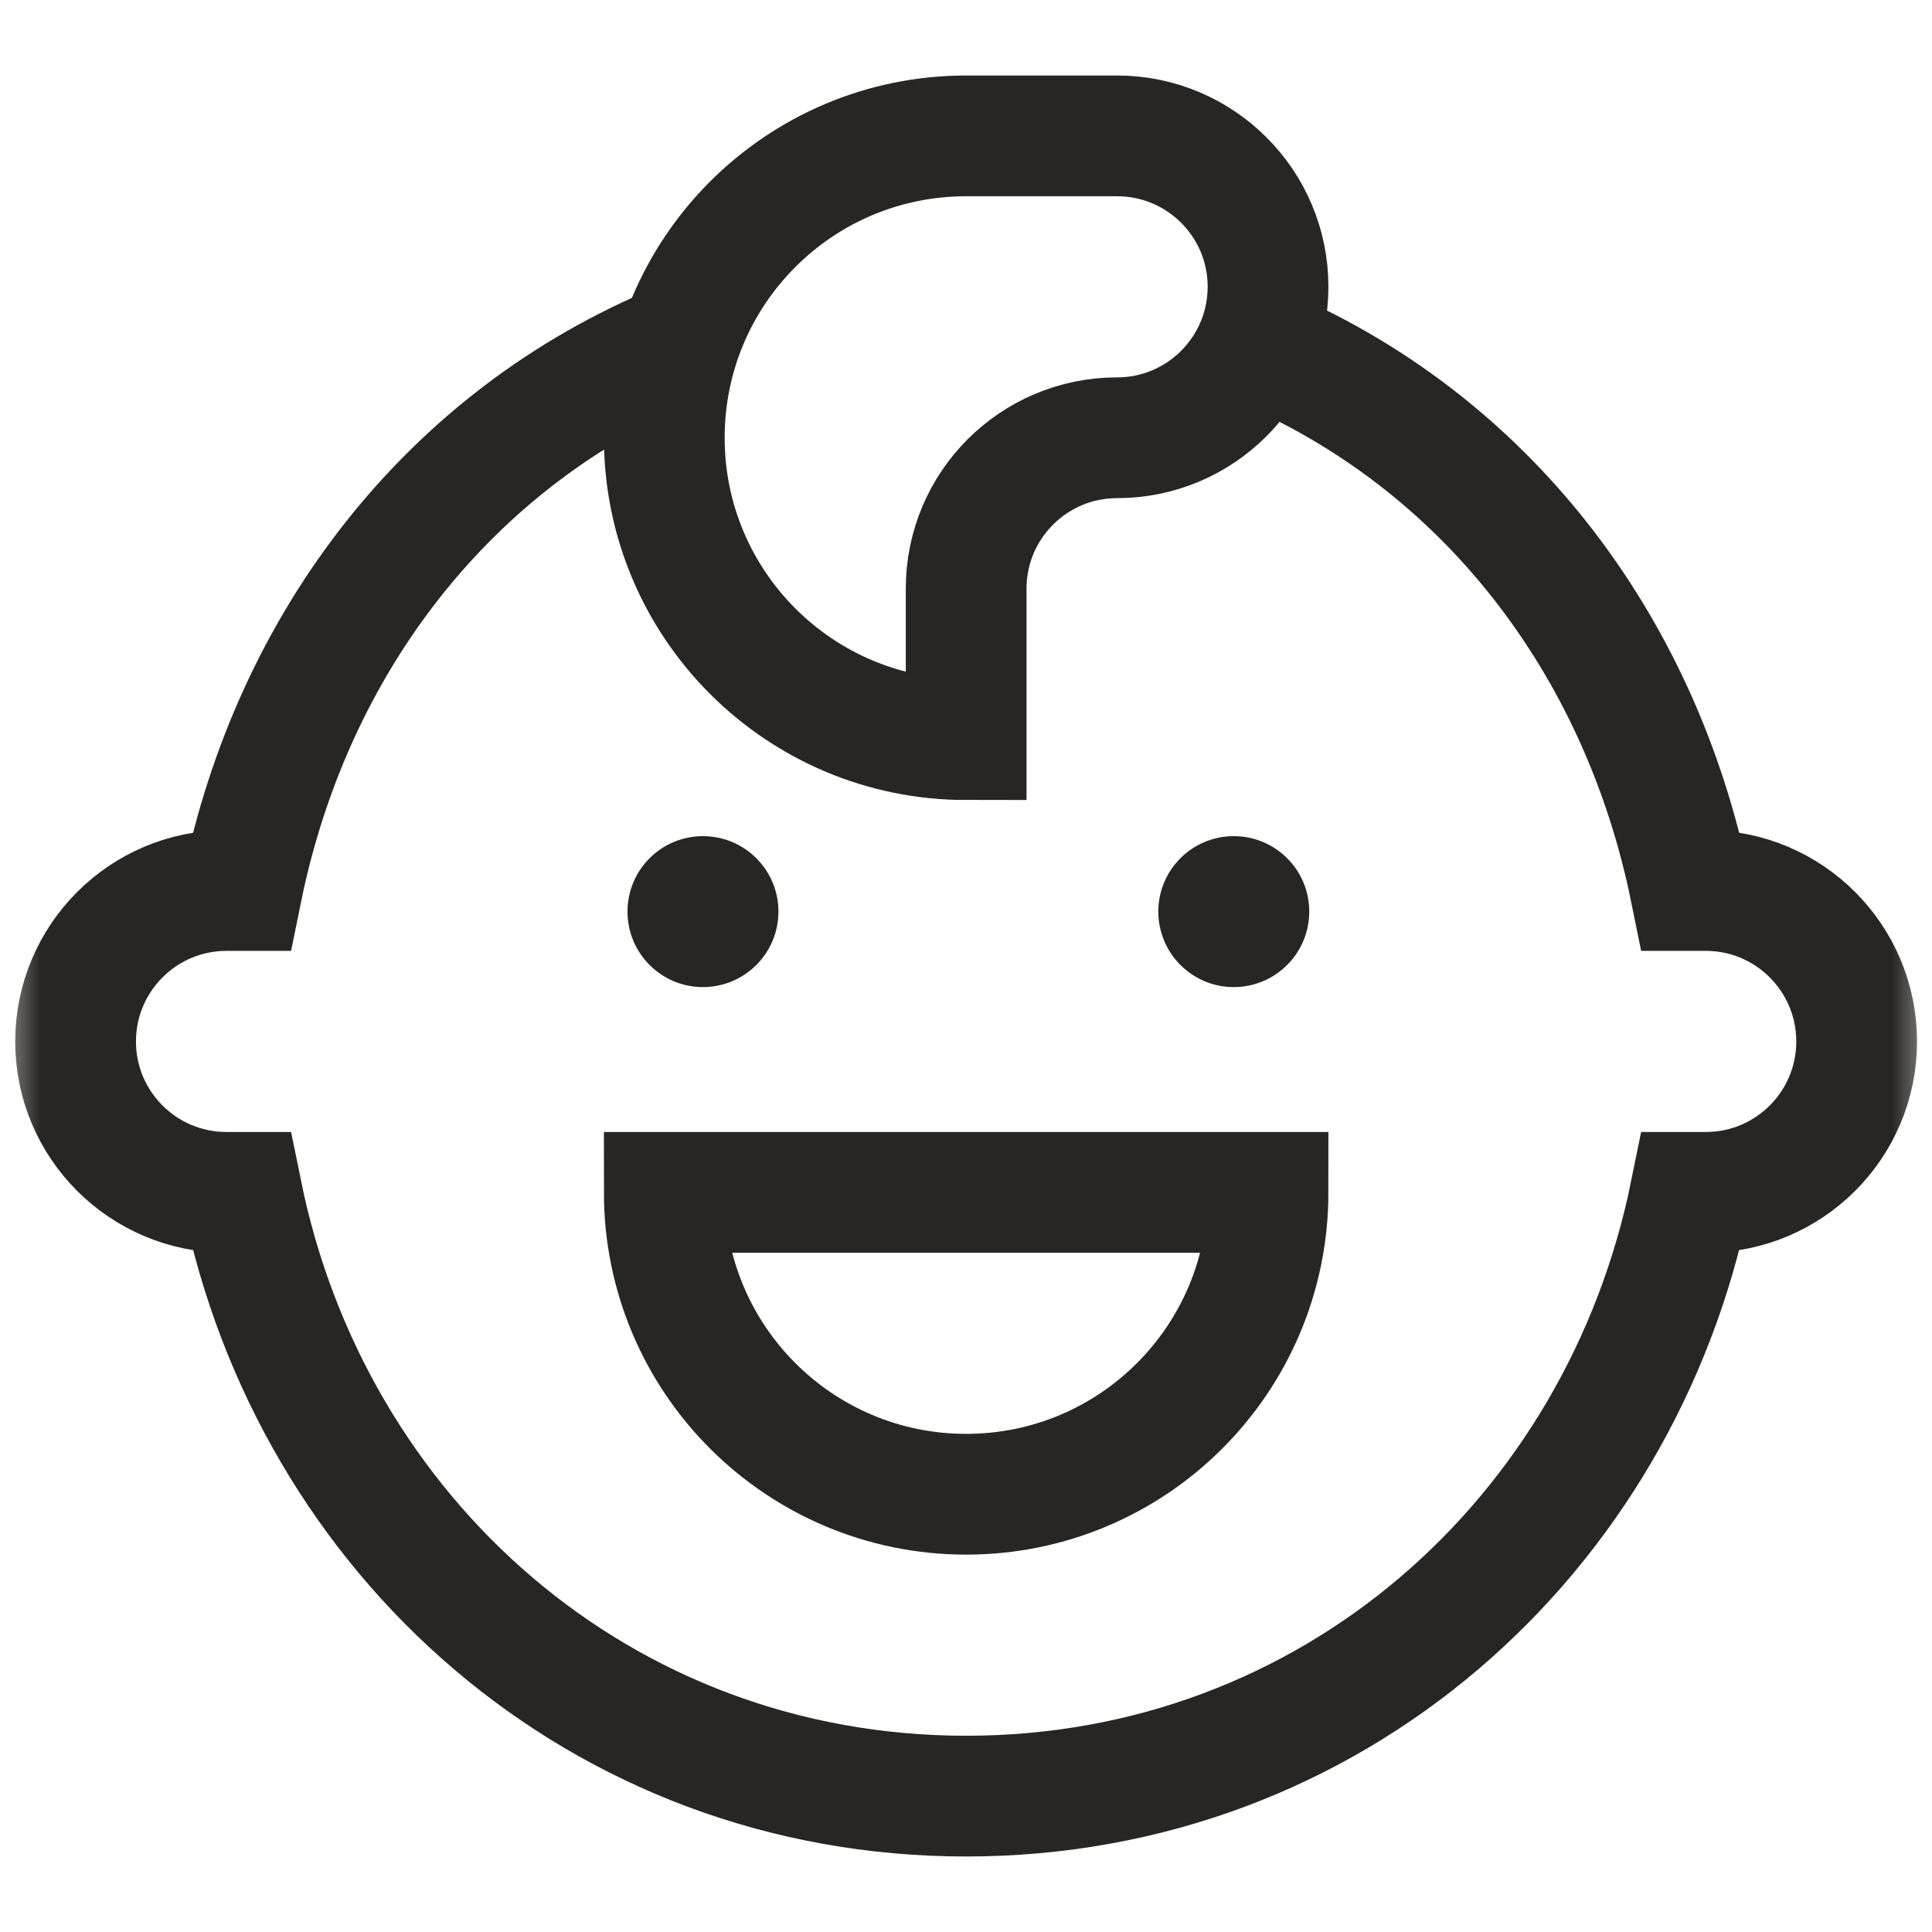 <svg xmlns="http://www.w3.org/2000/svg" width="24" height="24" fill="none" viewBox="0 0 24 24"><g clip-path="url(#clip0_1502_37316)"><mask id="mask0_1502_37316" width="25" height="24" x="0" y="0" maskUnits="userSpaceOnUse" style="mask-type:luminance"><path fill="#fff" d="M0.002 1.90735e-06H24.002V24H0.002V1.90735e-06Z"/></mask><g mask="url(#mask0_1502_37316)"><path stroke="#282624" stroke-miterlimit="10" stroke-width="1.5" d="M8.439 4.263C5.588 5.436 3.631 7.973 3.003 11.062H2.814C1.779 11.062 0.939 11.902 0.939 12.938C0.939 13.973 1.779 14.812 2.814 14.812H3.003C3.872 19.091 7.467 22.312 12.002 22.312C16.537 22.312 20.132 19.091 21 14.812H21.189C22.225 14.812 23.064 13.973 23.064 12.938C23.064 11.902 22.225 11.062 21.189 11.062H21C20.377 7.99 18.438 5.462 15.609 4.282"/><path stroke="#282624" stroke-linecap="square" stroke-miterlimit="10" stroke-width="1.5" d="M12.002 18.562C9.931 18.562 8.252 16.884 8.252 14.812H15.752C15.752 16.884 14.073 18.562 12.002 18.562Z"/><path fill="#282624" d="M9.67 11.324C9.67 11.842 9.25 12.262 8.732 12.262 8.214 12.262 7.795 11.842 7.795 11.324 7.795 10.806 8.214 10.387 8.732 10.387 9.25 10.387 9.67 10.806 9.67 11.324ZM16.264 11.324C16.264 11.842 15.844 12.262 15.326 12.262 14.809 12.262 14.389 11.842 14.389 11.324 14.389 10.806 14.809 10.387 15.326 10.387 15.844 10.387 16.264 10.806 16.264 11.324Z"/><path stroke="#282624" stroke-linecap="square" stroke-miterlimit="10" stroke-width="1.5" d="M13.877 5.438C12.841 5.438 12.002 6.277 12.002 7.312V9.188C9.931 9.188 8.252 7.509 8.252 5.438C8.252 3.366 9.931 1.688 12.002 1.688H13.877C14.912 1.688 15.752 2.527 15.752 3.562C15.752 4.598 14.912 5.438 13.877 5.438Z"/></g></g><defs><clipPath id="clip0_1502_37316"><path fill="#fff" d="M0 0H24V24H0z"/></clipPath></defs></svg>